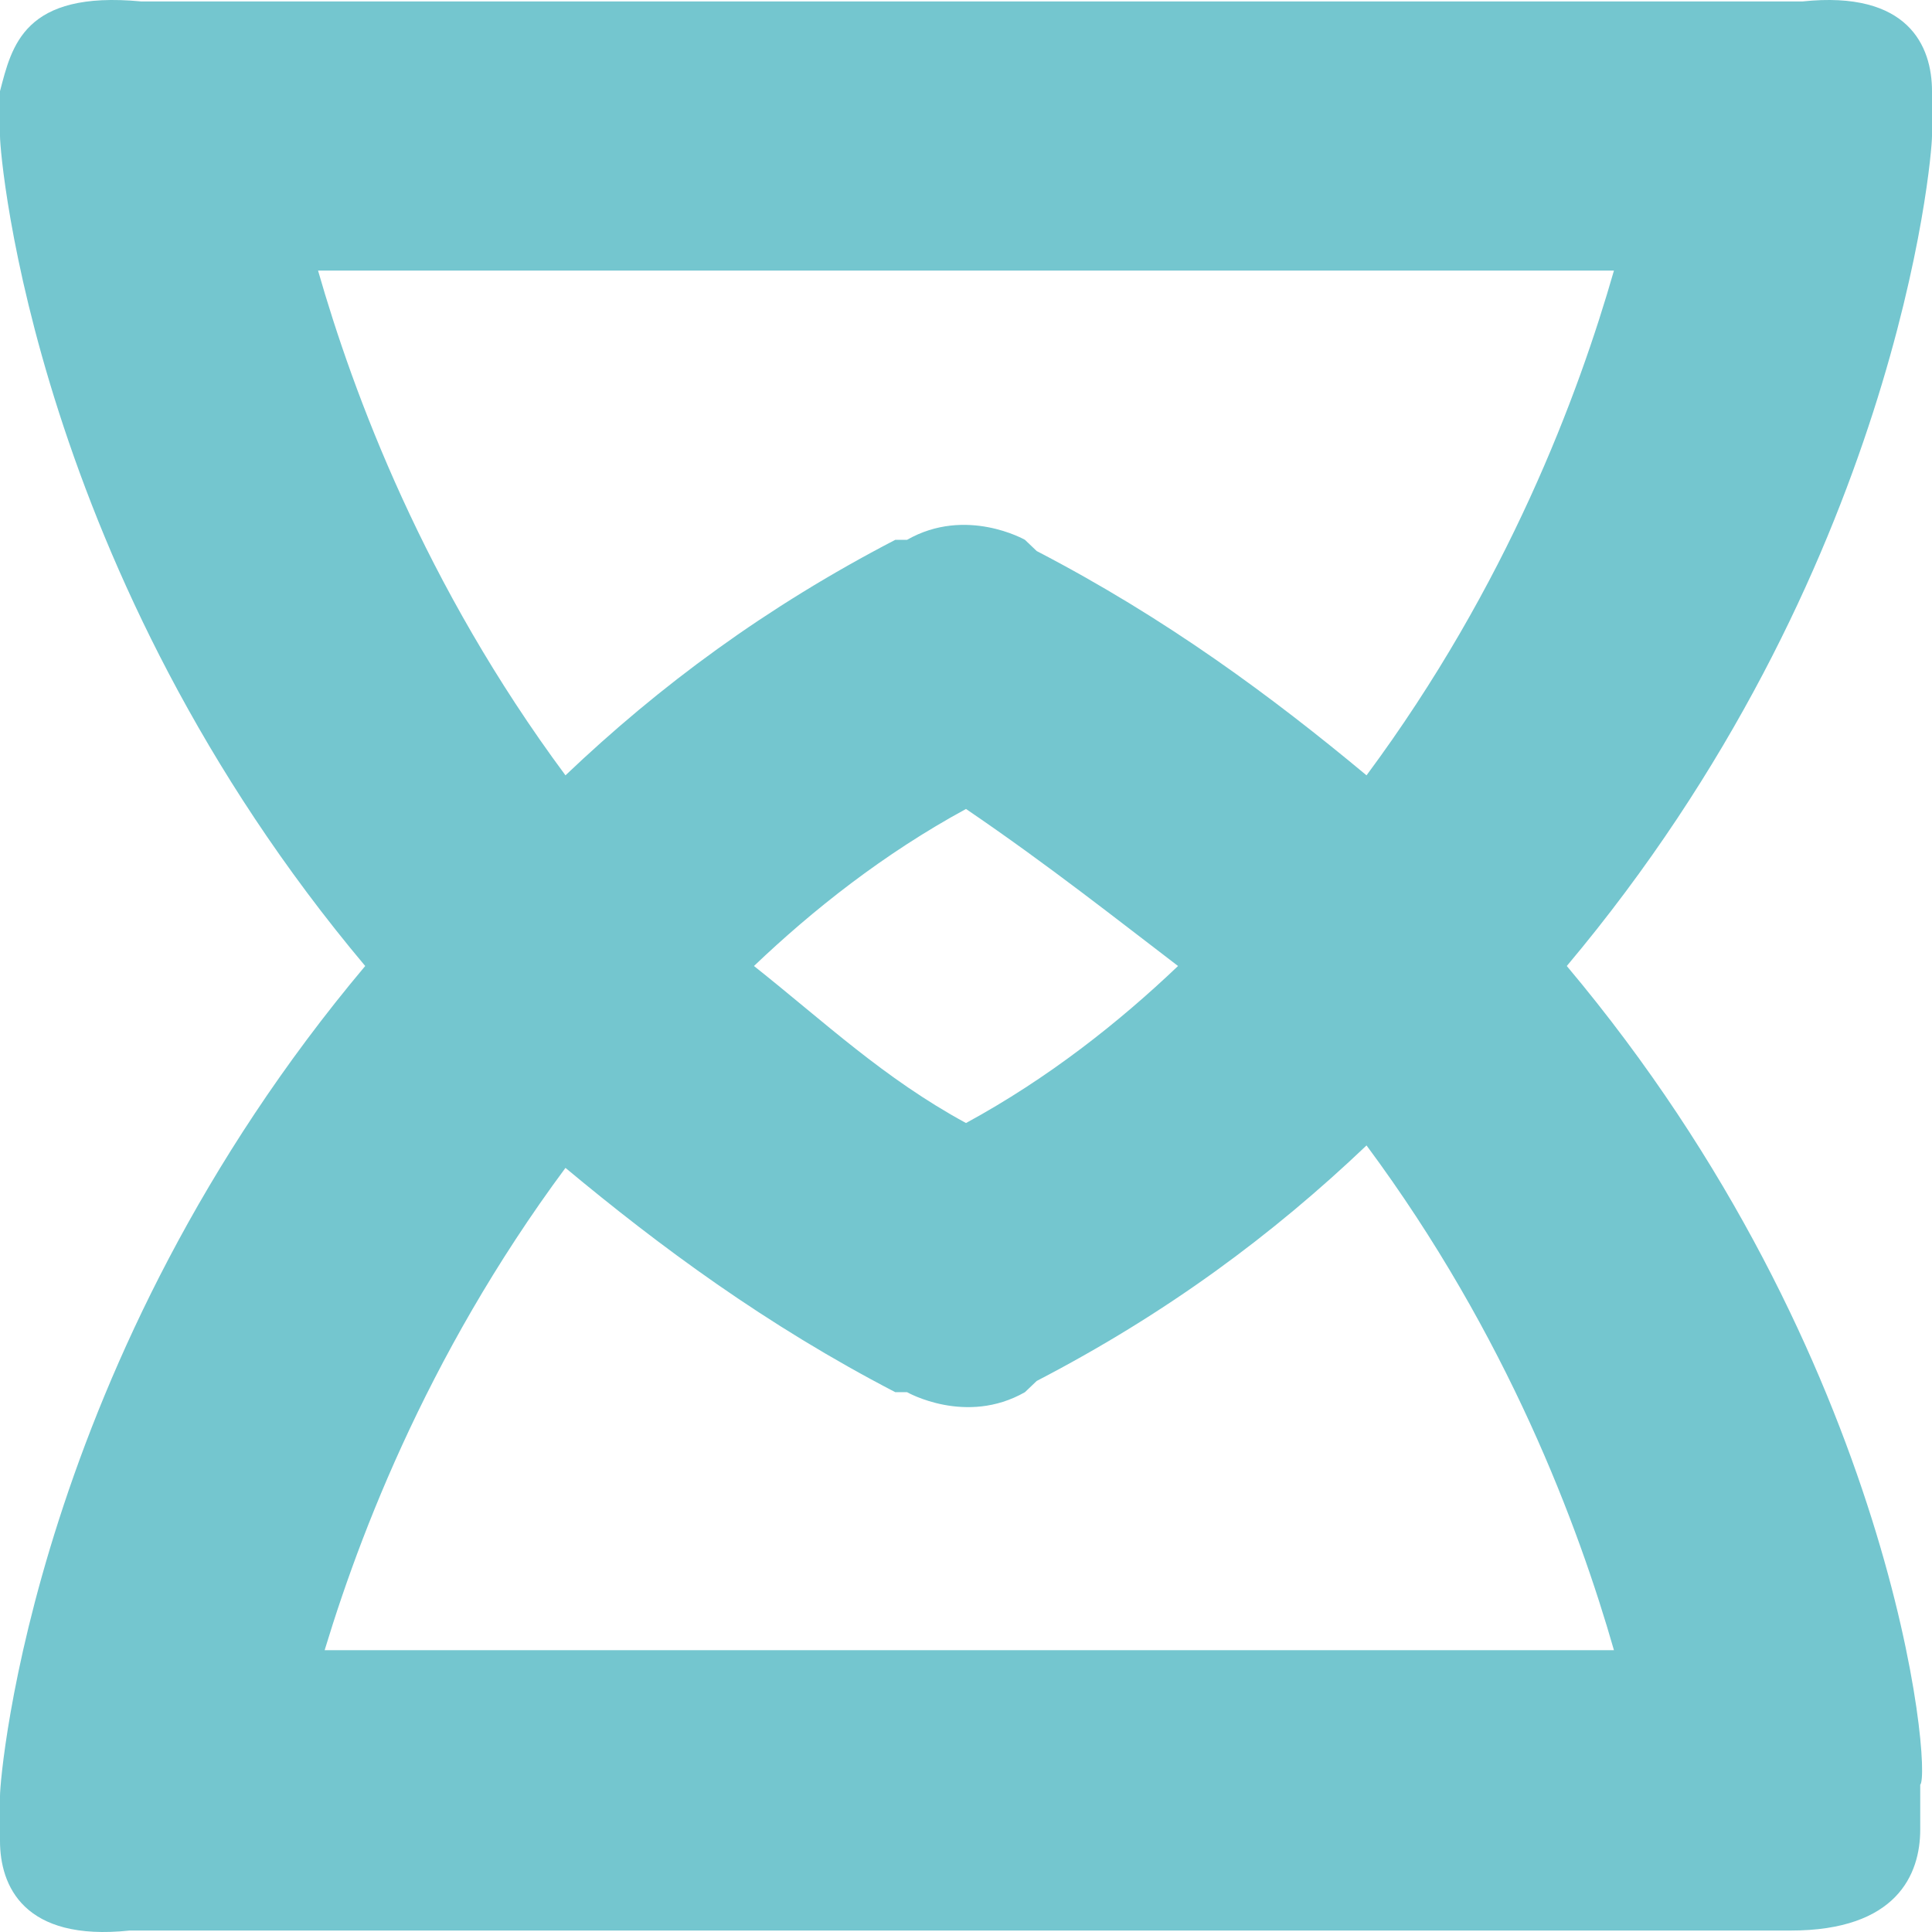 <svg width="32" height="32" viewBox="0 0 32 32" fill="none" xmlns="http://www.w3.org/2000/svg">
<path d="M25.951 16C31.415 9.498 32 2.625 32 2.253V1.51C32 0.767 31.61 -0.162 29.854 0.024H2.341C0.39 -0.162 0.195 0.767 0 1.51V2.253C0 2.625 0.585 9.498 6.049 16C0.585 22.502 0 29.375 0 29.747V30.49C0 31.233 0.39 32.162 2.146 31.976H29.659C31.415 31.976 31.805 31.047 31.805 30.304V29.561C32 29.375 31.415 22.502 25.951 16ZM26.732 4.482C26.146 6.526 24.976 9.684 22.634 12.842C21.073 11.542 19.317 10.241 17.171 9.127L16.976 8.941C16.976 8.941 16 8.384 15.024 8.941H14.829C12.683 10.056 10.927 11.356 9.366 12.842C7.024 9.684 5.854 6.526 5.268 4.482H26.732ZM19.512 16C18.537 16.929 17.366 17.858 16 18.601C14.634 17.858 13.659 16.929 12.488 16C13.463 15.071 14.634 14.142 16 13.399C17.366 14.328 18.537 15.257 19.512 16ZM5.268 27.703C5.854 25.66 7.024 22.502 9.366 19.344C10.927 20.644 12.683 21.945 14.829 23.059H15.024C15.024 23.059 16 23.616 16.976 23.059L17.171 22.873C19.317 21.759 21.073 20.458 22.634 18.972C24.976 22.13 26.146 25.288 26.732 27.332H5.268V27.703Z" fill="#74C6CF"/>
</svg>

